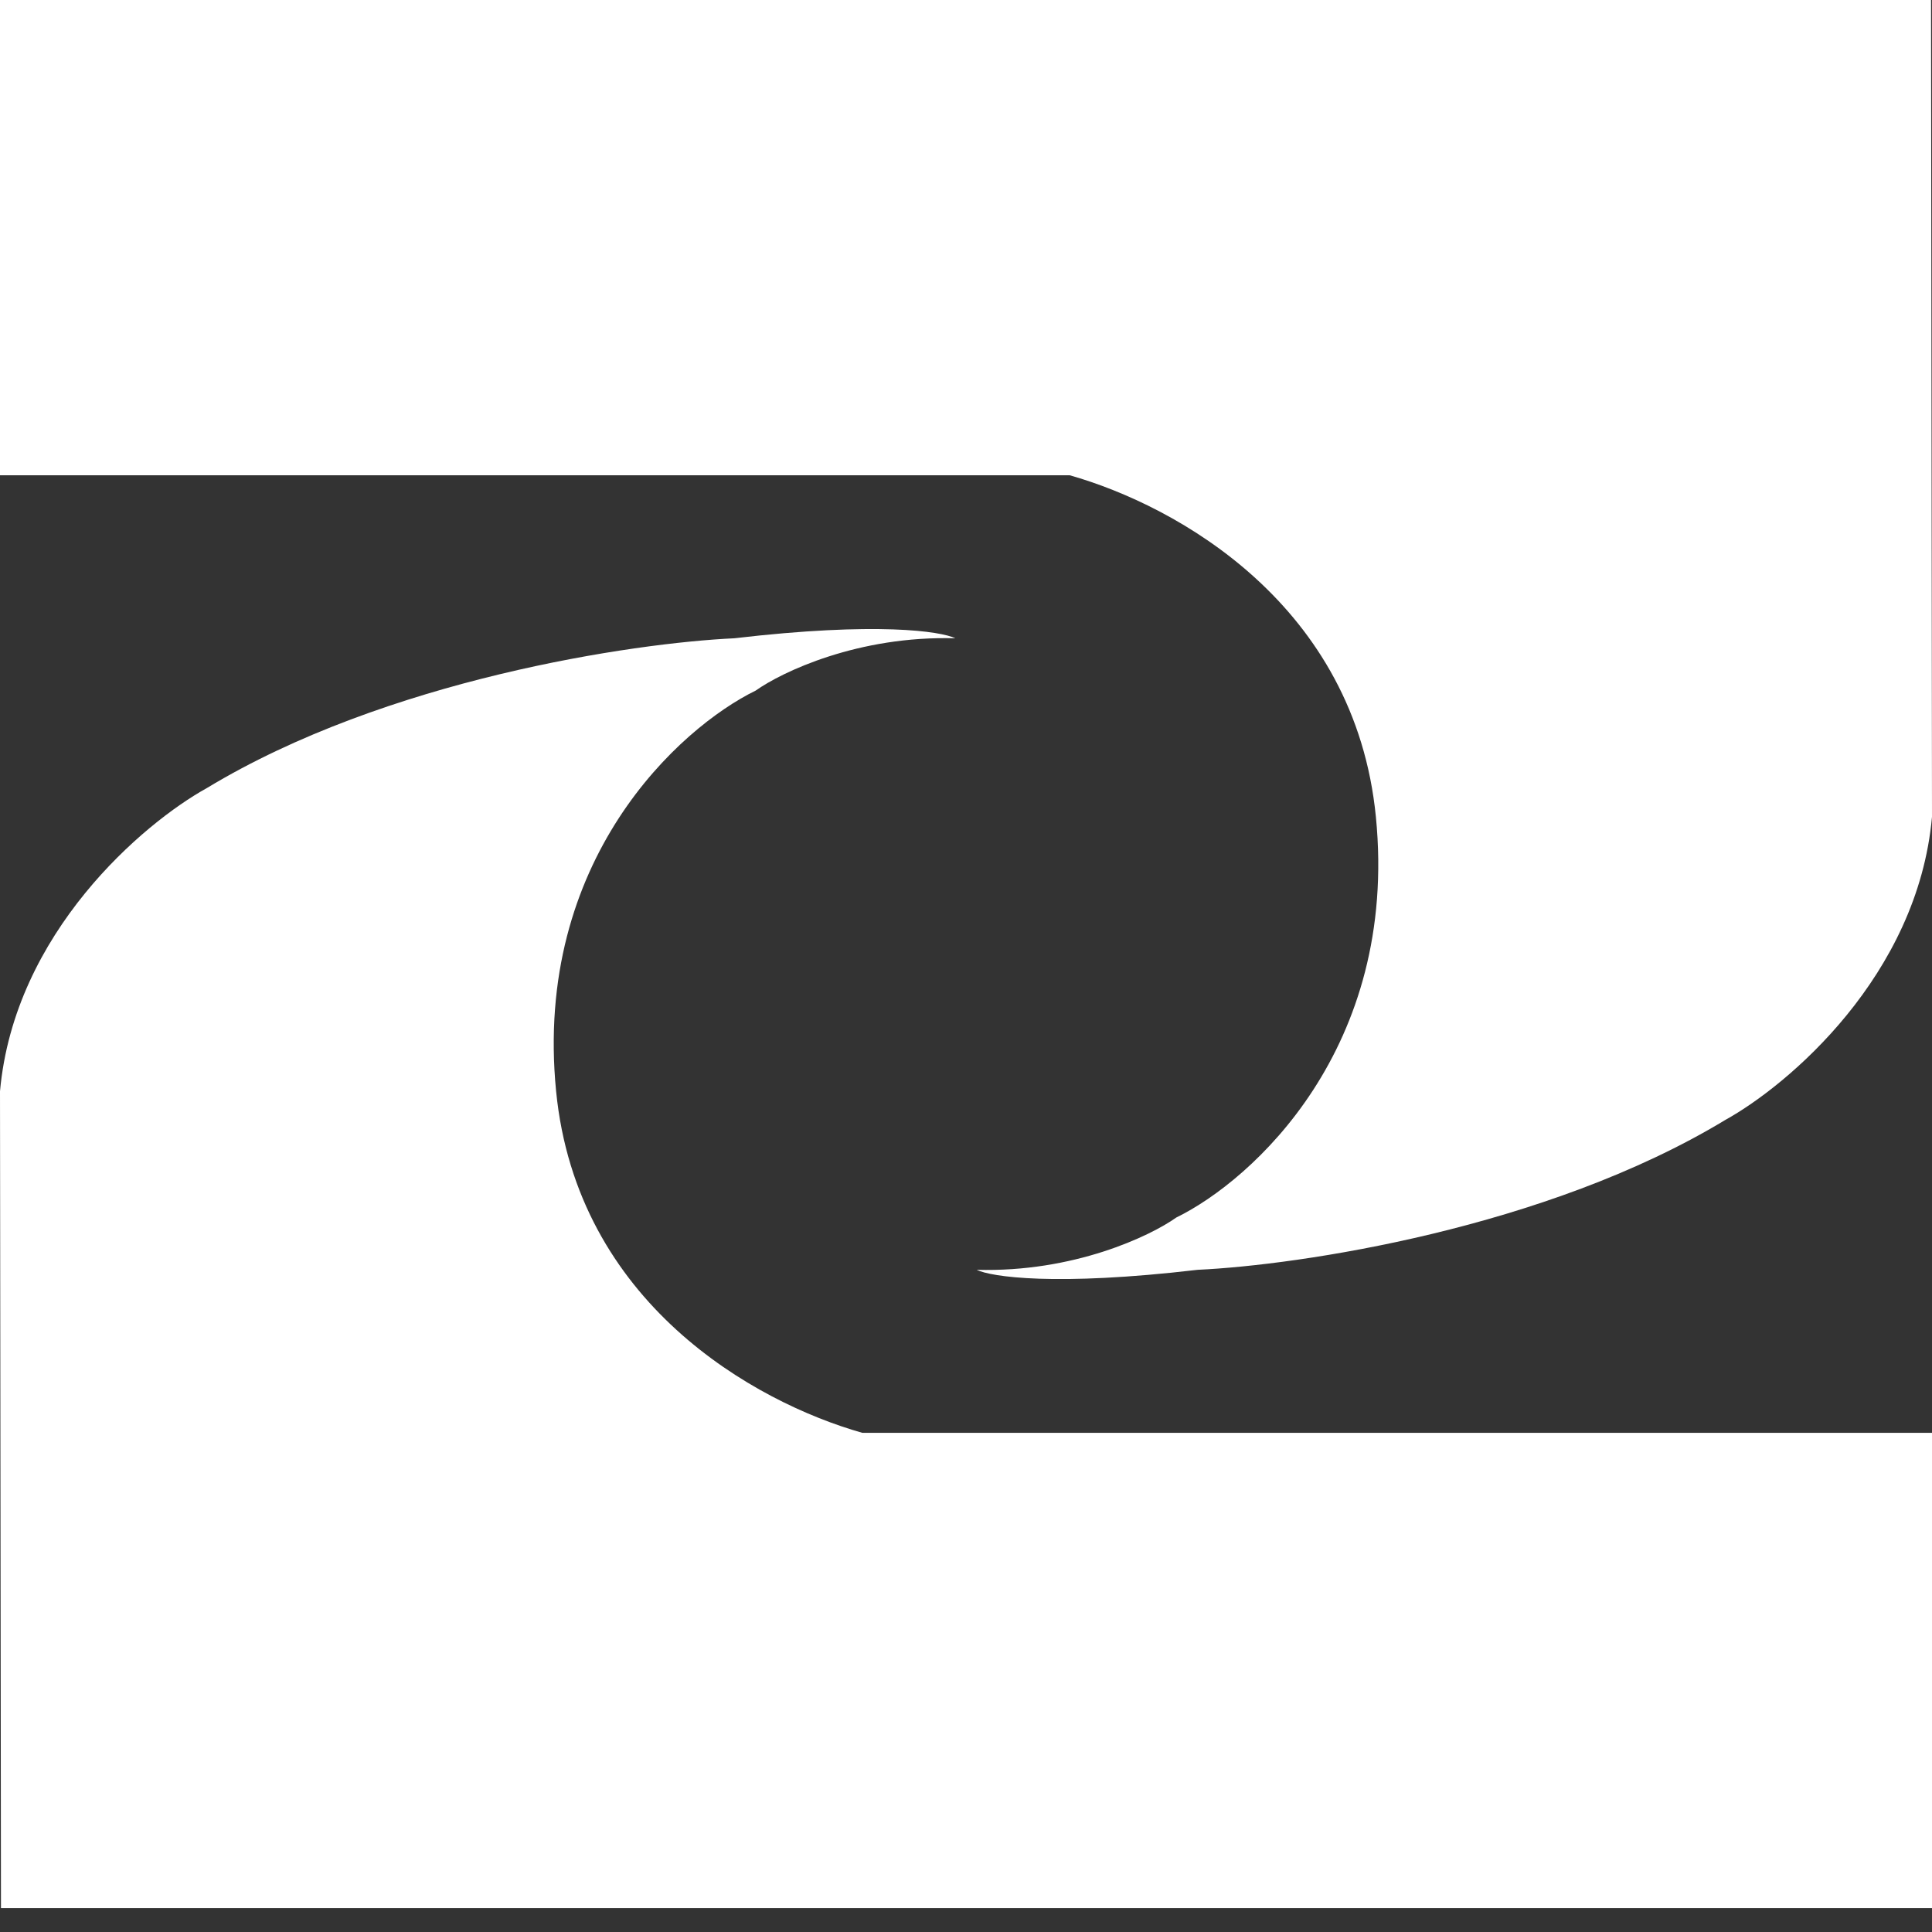 <?xml version="1.0" encoding="UTF-8"?> <svg xmlns="http://www.w3.org/2000/svg" width="32" height="32" viewBox="0 0 32 32" fill="none"><rect x="0" y="0" width="32" height="32" fill="#333333" stroke="none"/><g clip-path="url(#clip0_170_2)"><path d="M12.162 10.572C14.524 10.295 15.587 10.456 15.823 10.572C14.217 10.525 12.95 11.13 12.517 11.438C11.257 12.053 8.833 14.243 9.211 18.075C9.556 21.575 12.487 23.223 14.282 23.732H32V31.604H0.016L0 18.075C0.236 15.443 2.381 13.631 3.424 13.054C6.4 11.253 10.49 10.649 12.162 10.572Z" fill="white"></path><path d="M19.837 21.032C17.476 21.309 16.413 21.148 16.177 21.032C17.782 21.078 19.05 20.474 19.483 20.166C20.743 19.551 23.167 17.361 22.789 13.529C22.444 10.029 19.513 8.381 17.718 7.872H0V-0H31.984L32 13.529C31.764 16.16 29.619 17.973 28.576 18.55C25.6 20.351 21.51 20.955 19.837 21.032Z" fill="white"></path></g><defs><clipPath id="clip0_170_2"><rect width="32" height="32" fill="white"></rect></clipPath></defs></svg> 